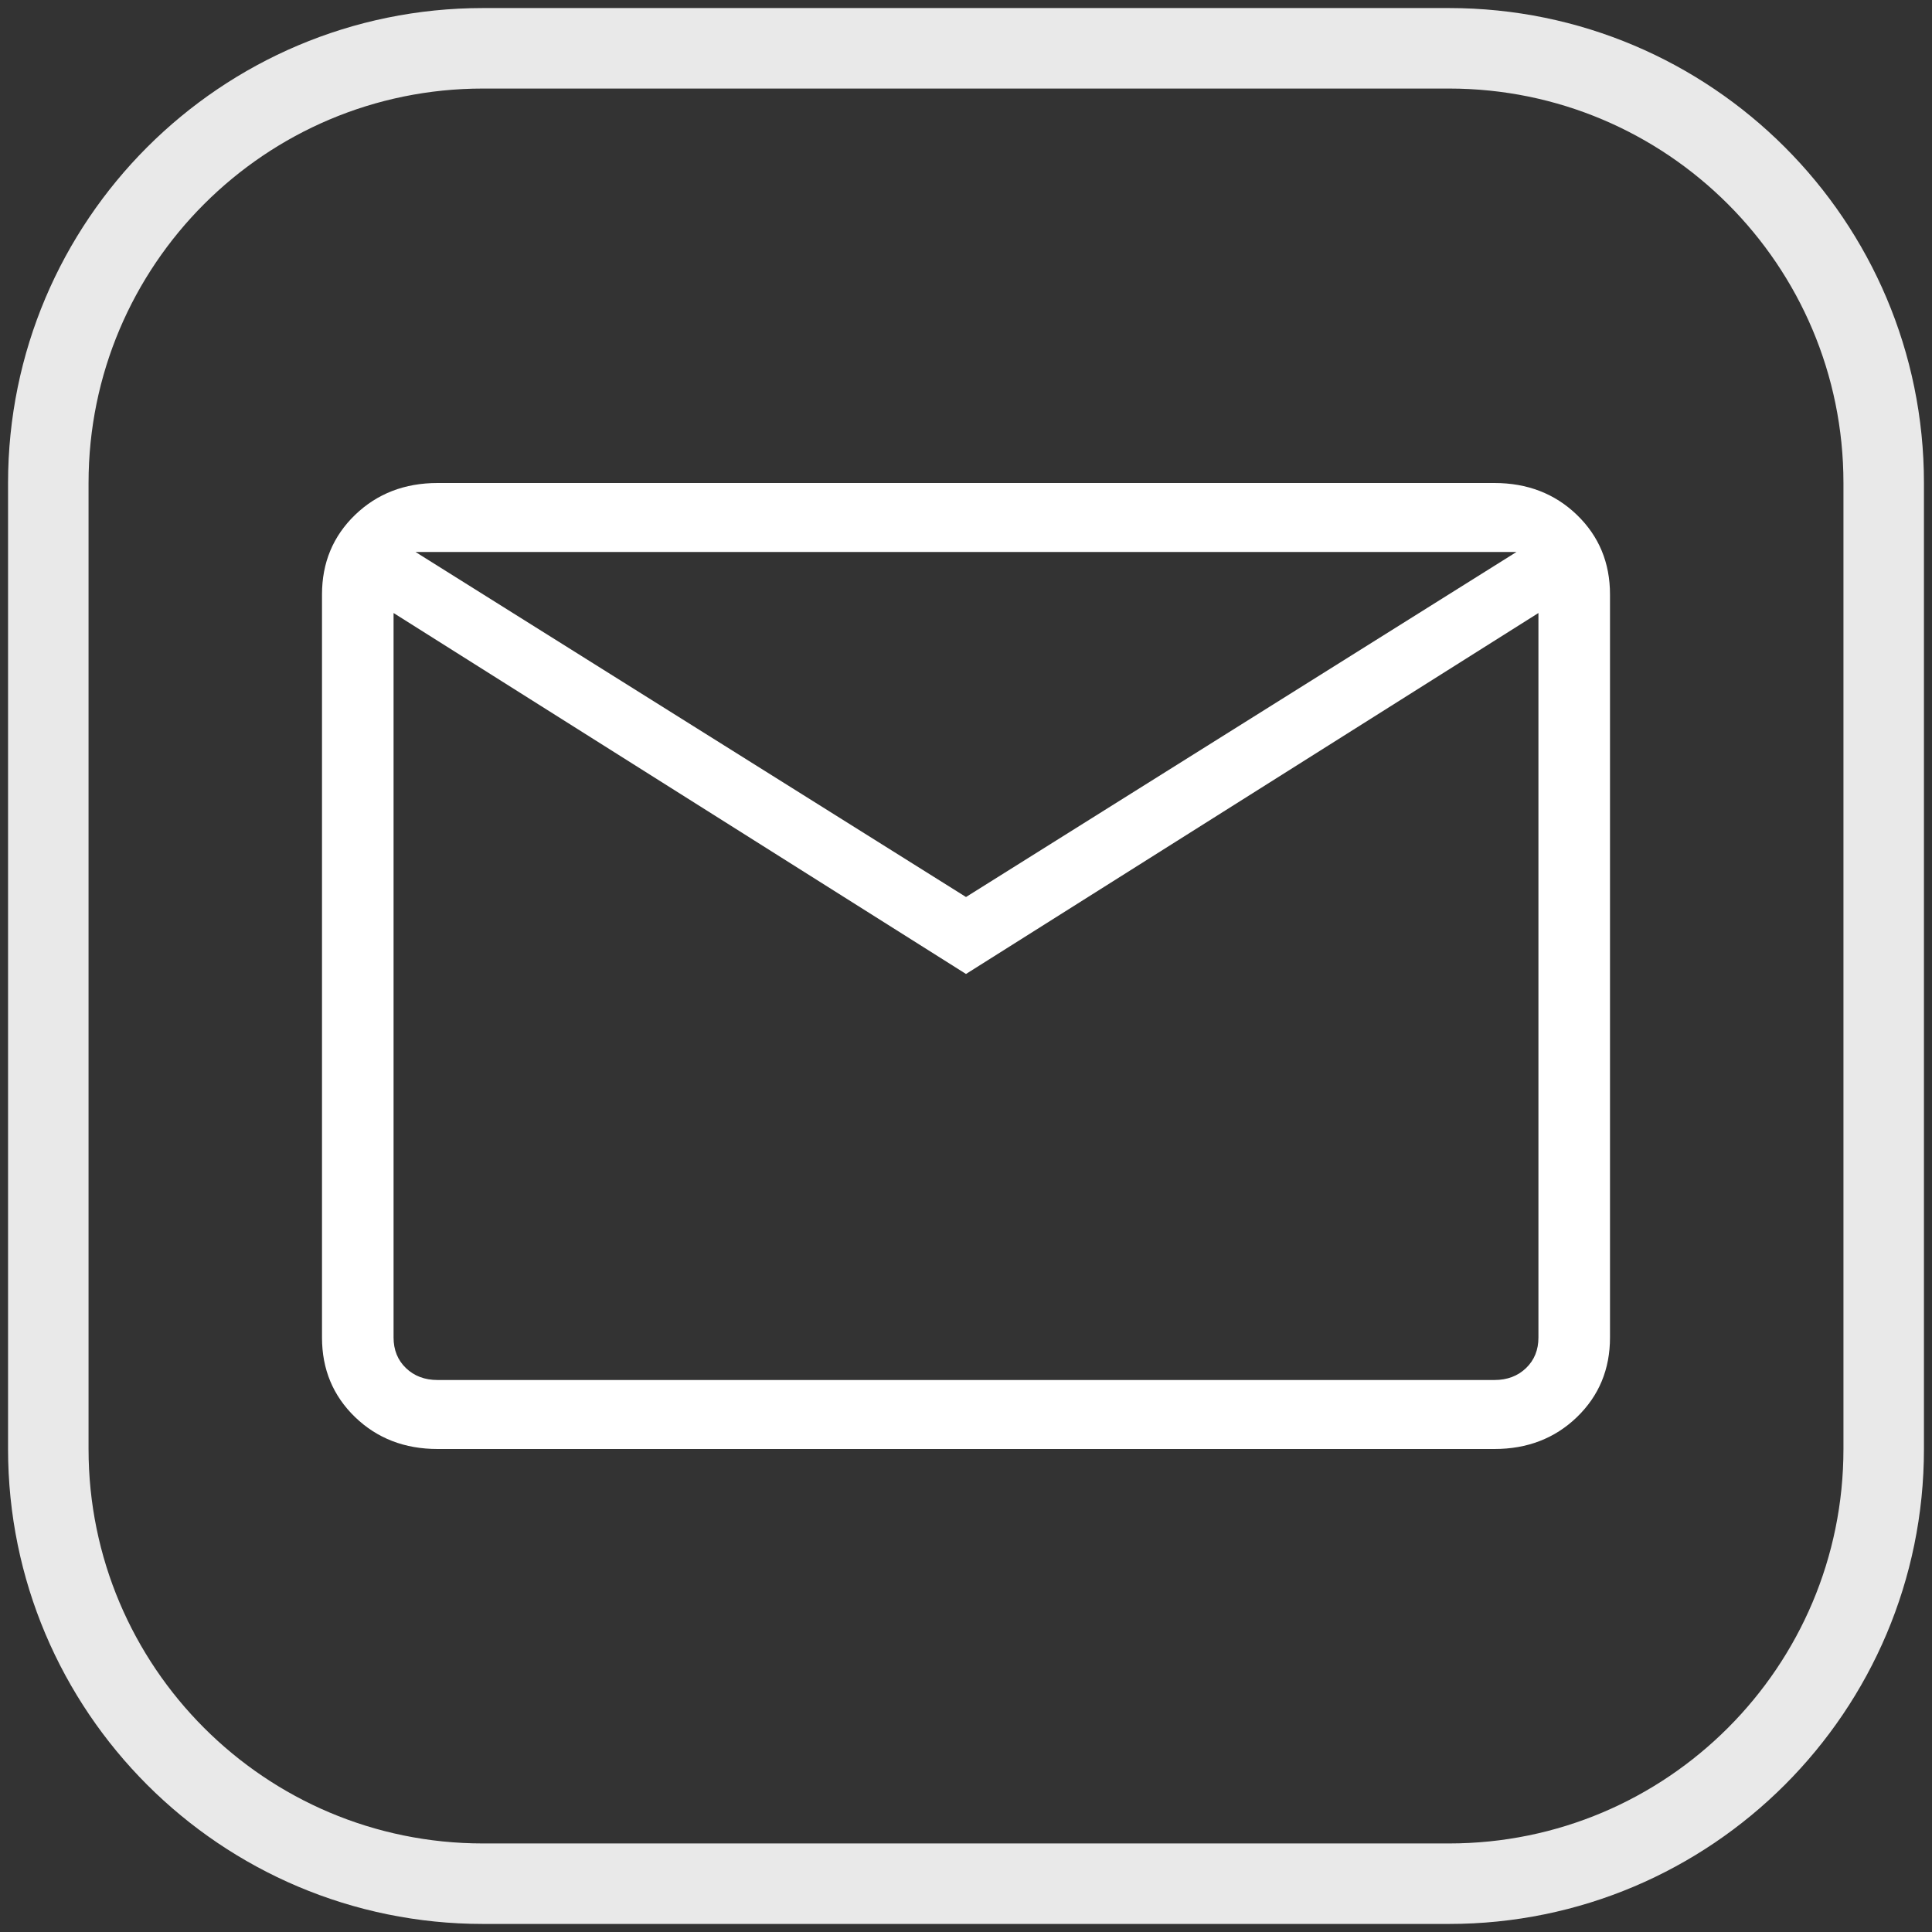 <svg width="24" height="24" viewBox="0 0 24 24" fill="none" xmlns="http://www.w3.org/2000/svg">
<rect x="0" y="0" width="24" height="24" fill="#333333" stroke="none"/>
<g clip-path="url(#clip0_108_6581)">
<path d="M18 0.6H6C3.018 0.6 0.6 3.018 0.6 6V18C0.6 20.982 3.018 23.4 6 23.4H18C20.982 23.4 23.4 20.982 23.4 18V6C23.4 3.018 20.982 0.6 18 0.6Z" stroke="#E9E9E9"/>
<path d="M5.436 18C5.027 18 4.685 17.868 4.411 17.604C4.137 17.339 4 17.01 4 16.615V7.385C4 6.99 4.137 6.661 4.411 6.396C4.685 6.132 5.027 6 5.436 6H18.564C18.973 6 19.315 6.132 19.589 6.396C19.863 6.661 20 6.99 20 7.385V16.615C20 17.01 19.863 17.339 19.589 17.604C19.315 17.868 18.973 18 18.564 18H5.436ZM12 12.099L4.889 7.615V16.615C4.889 16.769 4.94 16.896 5.043 16.995C5.145 17.093 5.276 17.143 5.436 17.143H18.564C18.724 17.143 18.855 17.093 18.957 16.995C19.06 16.896 19.111 16.769 19.111 16.615V7.615L12 12.099ZM12 11.143L18.838 6.857H5.162L12 11.143ZM4.889 7.615V6.857V16.615C4.889 16.769 4.94 16.896 5.043 16.995C5.145 17.093 5.276 17.143 5.436 17.143H4.889V7.615Z" fill="white"/>
</g>
<defs>
<clipPath id="clip0_108_6581">
<rect width="24" height="24" fill="white"/>
</clipPath>
</defs>
</svg>
